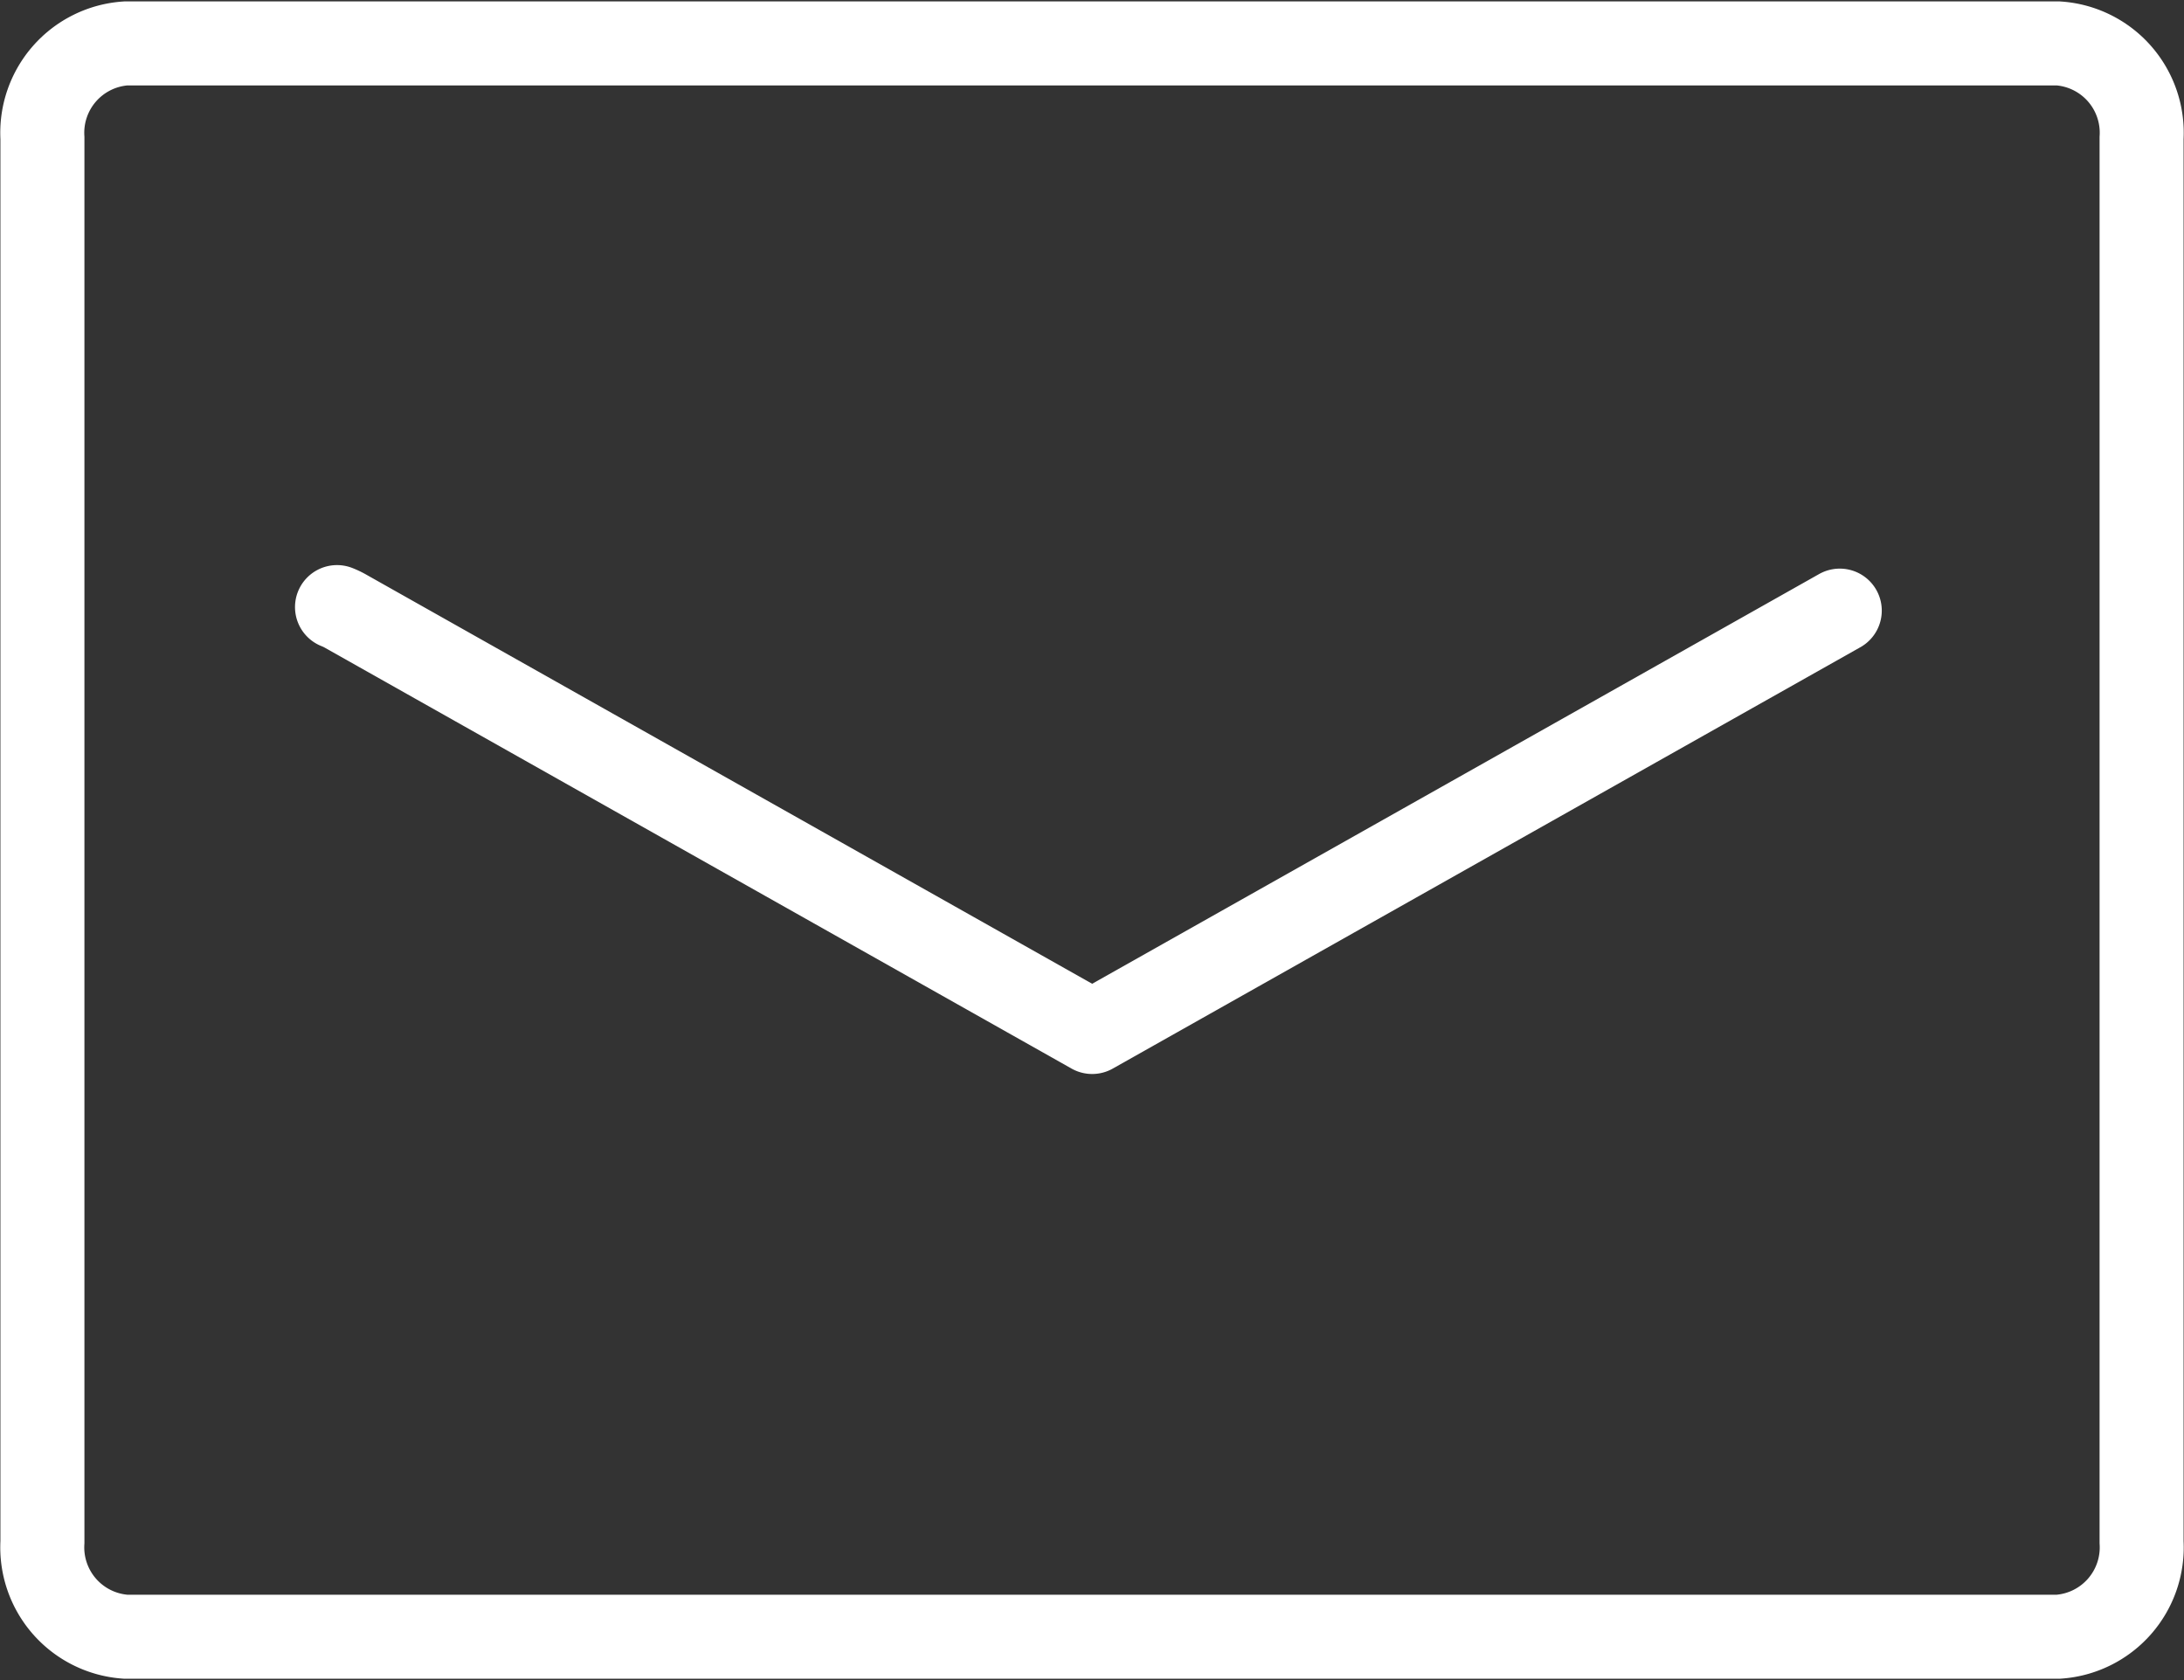 <svg id="MAIL" xmlns="http://www.w3.org/2000/svg" xmlns:xlink="http://www.w3.org/1999/xlink" width="26" height="20" viewBox="0 0 26 20">
  <rect x="0" y="0" width="26" height="20" fill="#333333" stroke="none"/>
  <defs>
    <clipPath id="clip-path">
      <rect id="長方形_60" data-name="長方形 60" width="26" height="20" fill="none" stroke="#fff" stroke-width="1"/>
    </clipPath>
  </defs>
  <g id="グループ_54" data-name="グループ 54" clip-path="url(#clip-path)">
    <path id="パス_302" data-name="パス 302" d="M24.5.5a1.066,1.066,0,0,1,.99,1.126V18.341a1.066,1.066,0,0,1-.99,1.126H1.491A1.066,1.066,0,0,1,.5,18.341V1.626A1.066,1.066,0,0,1,1.491.5Z" transform="translate(0.005 0.017)" fill="none" stroke="#fff" stroke-miterlimit="10" stroke-width="1"/>
    <path id="パス_303" data-name="パス 303" d="M3.97,6.995a.791.791,0,0,1,.09.042l8.9,5.016,8.9-5.016" transform="translate(0.042 0.232)" fill="none" stroke="#fff" stroke-linecap="round" stroke-linejoin="round" stroke-width="1"/>
  </g>
</svg>
